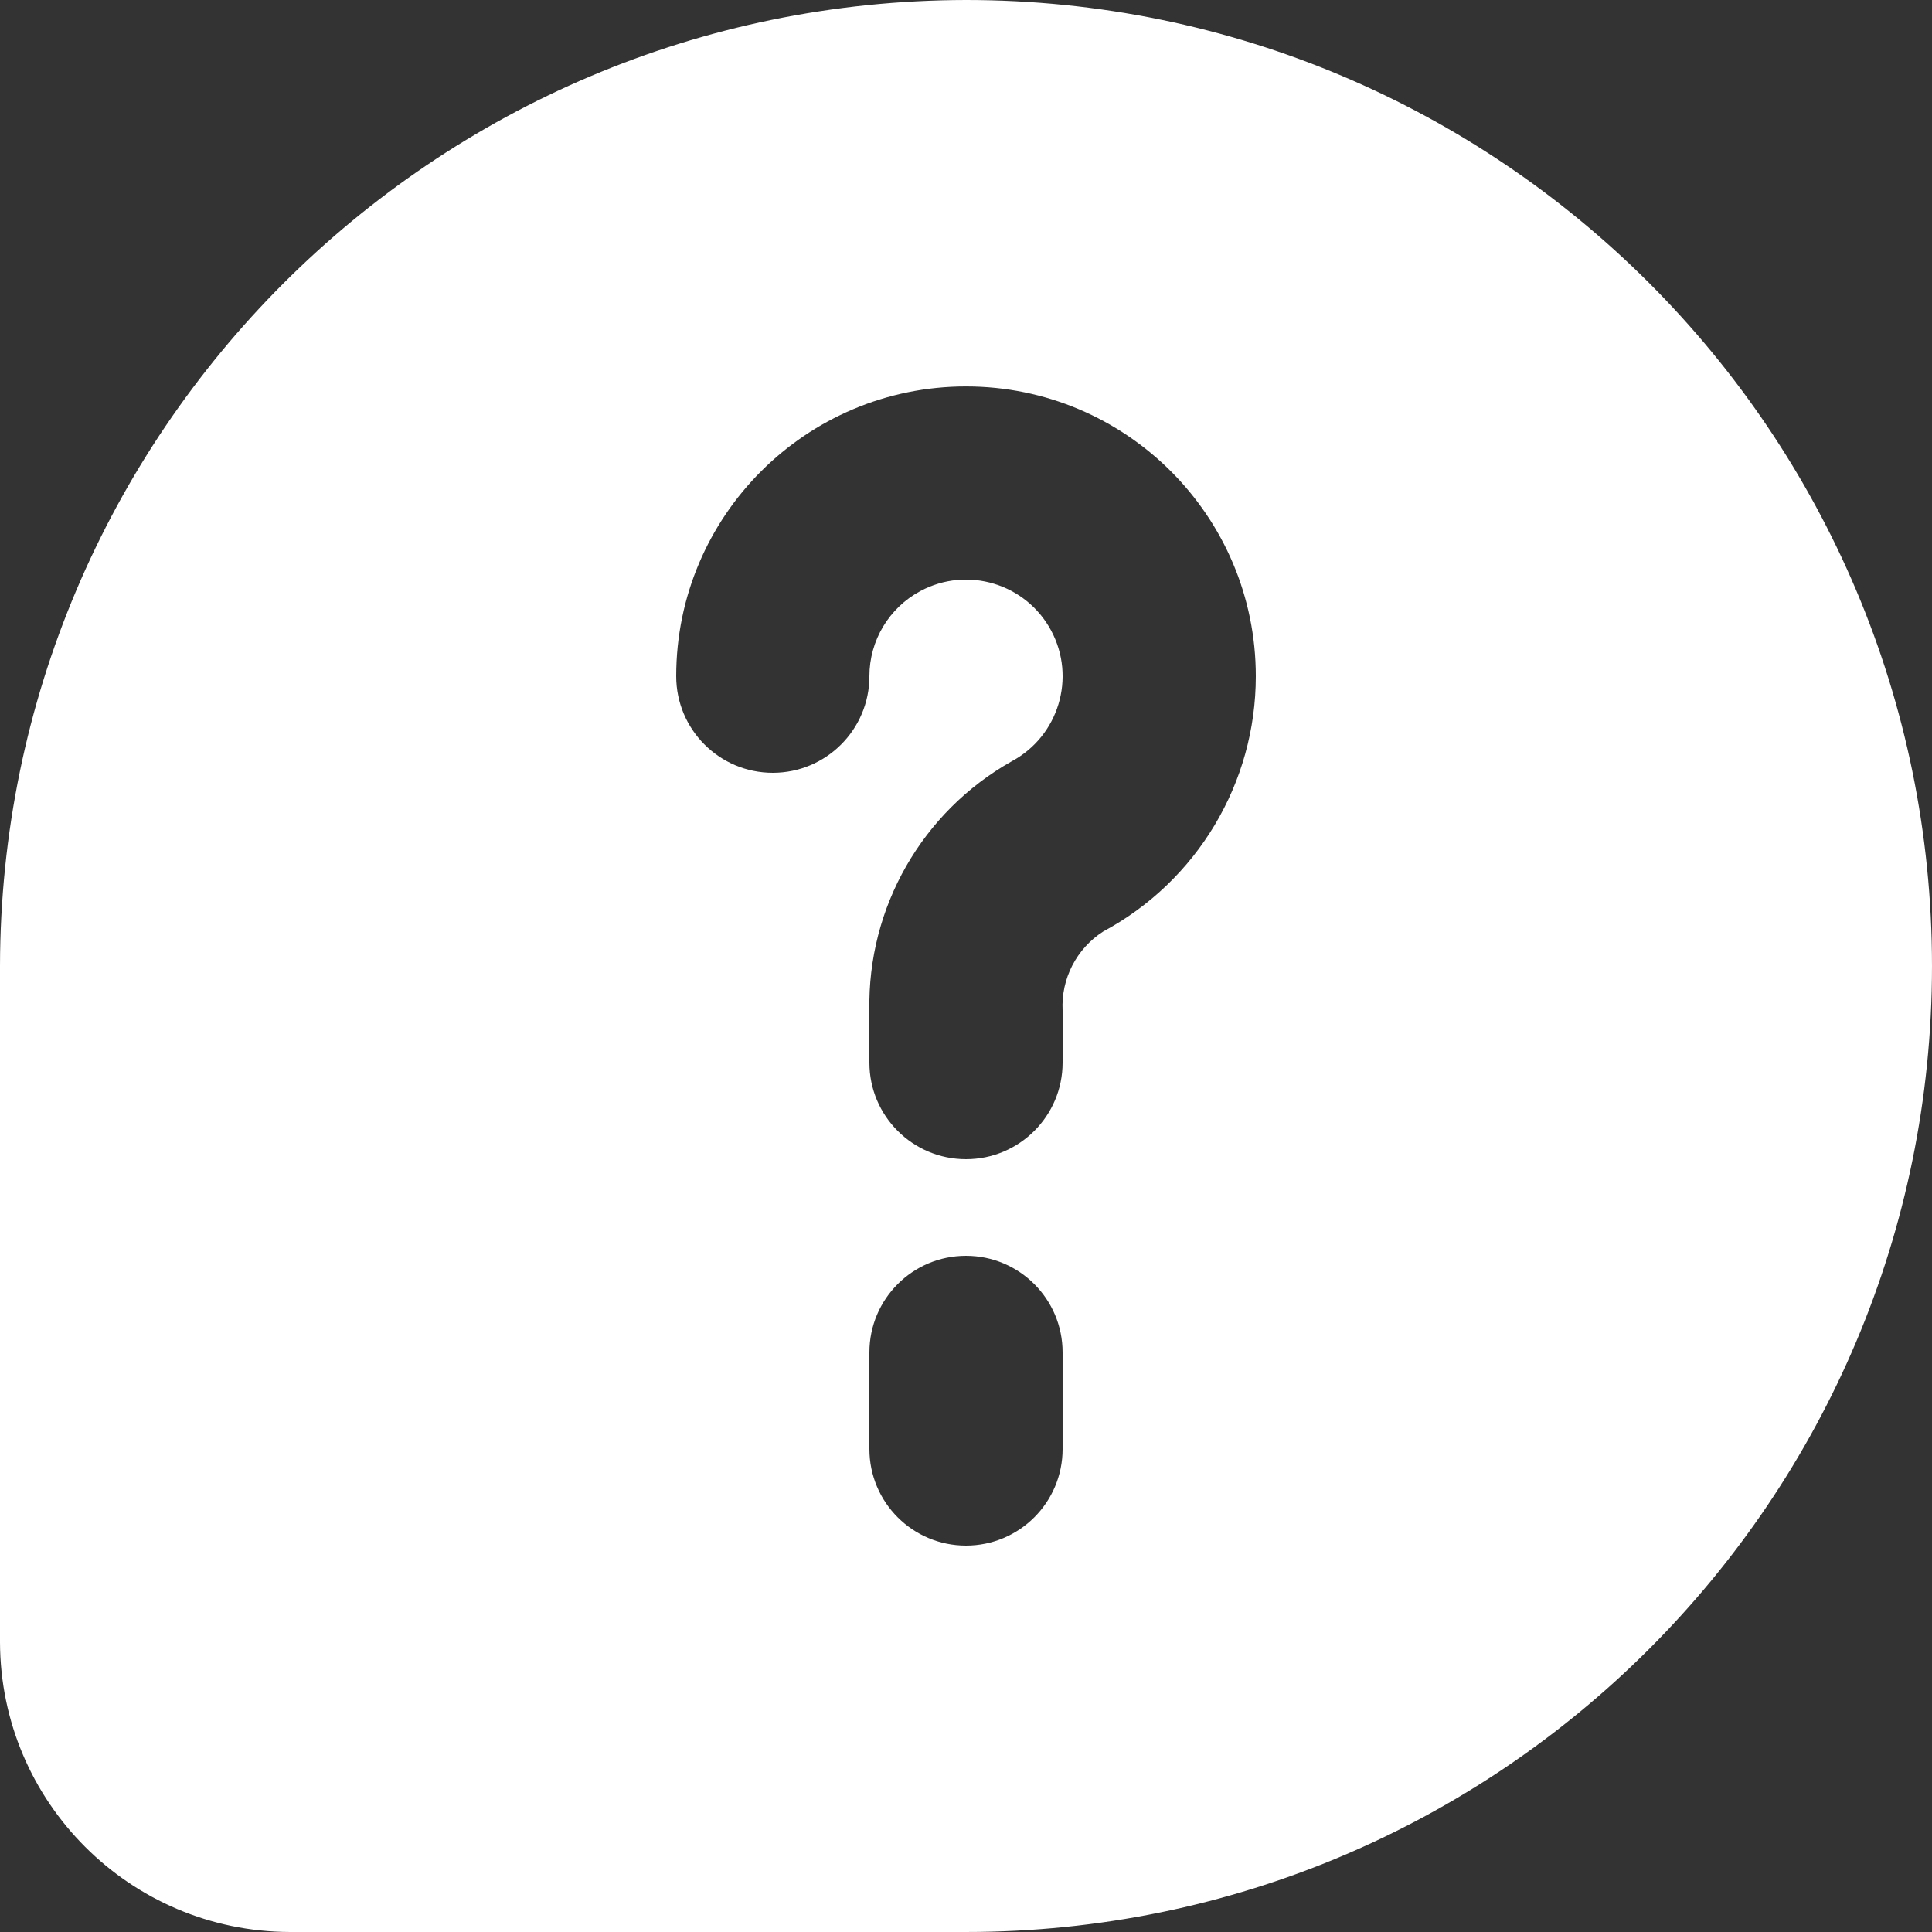 <svg fill="#FFF" enable-background="new 0 0 426.667 426.667" viewBox="0 0 426.667 426.667" xmlns="http://www.w3.org/2000/svg"><rect x="0" y="0" width="426.667" height="426.667" fill="#333333" stroke="none"/><g><path d="m213.333 0c-117.74.194-213.139 95.593-213.333 213.333v149.333c.103 35.303 28.697 63.897 64 64h149.333c117.821 0 213.333-95.513 213.333-213.333s-95.512-213.333-213.333-213.333zm21.334 320c0 11.782-9.551 21.333-21.333 21.333-11.783 0-21.334-9.551-21.334-21.333v-21.333c0-11.782 9.551-21.333 21.333-21.333s21.333 9.551 21.333 21.333v21.333zm8.96-114.281c-5.896 3.782-9.314 10.432-8.96 17.427v11.52c0 11.782-9.551 21.333-21.333 21.333-11.783.001-21.334-9.55-21.334-21.332v-11.52c-.448-22.713 11.611-43.838 31.396-55.002 10.389-5.558 14.306-18.485 8.748-28.874s-18.485-14.306-28.874-8.748c-6.938 3.712-11.27 10.941-11.27 18.81 0 11.782-9.551 21.333-21.333 21.333s-21.333-9.551-21.333-21.333c.005-35.346 28.663-63.996 64.01-63.99 35.346.005 63.996 28.663 63.99 64.01-.004 23.561-12.953 45.214-33.707 56.366z"/></g></svg>